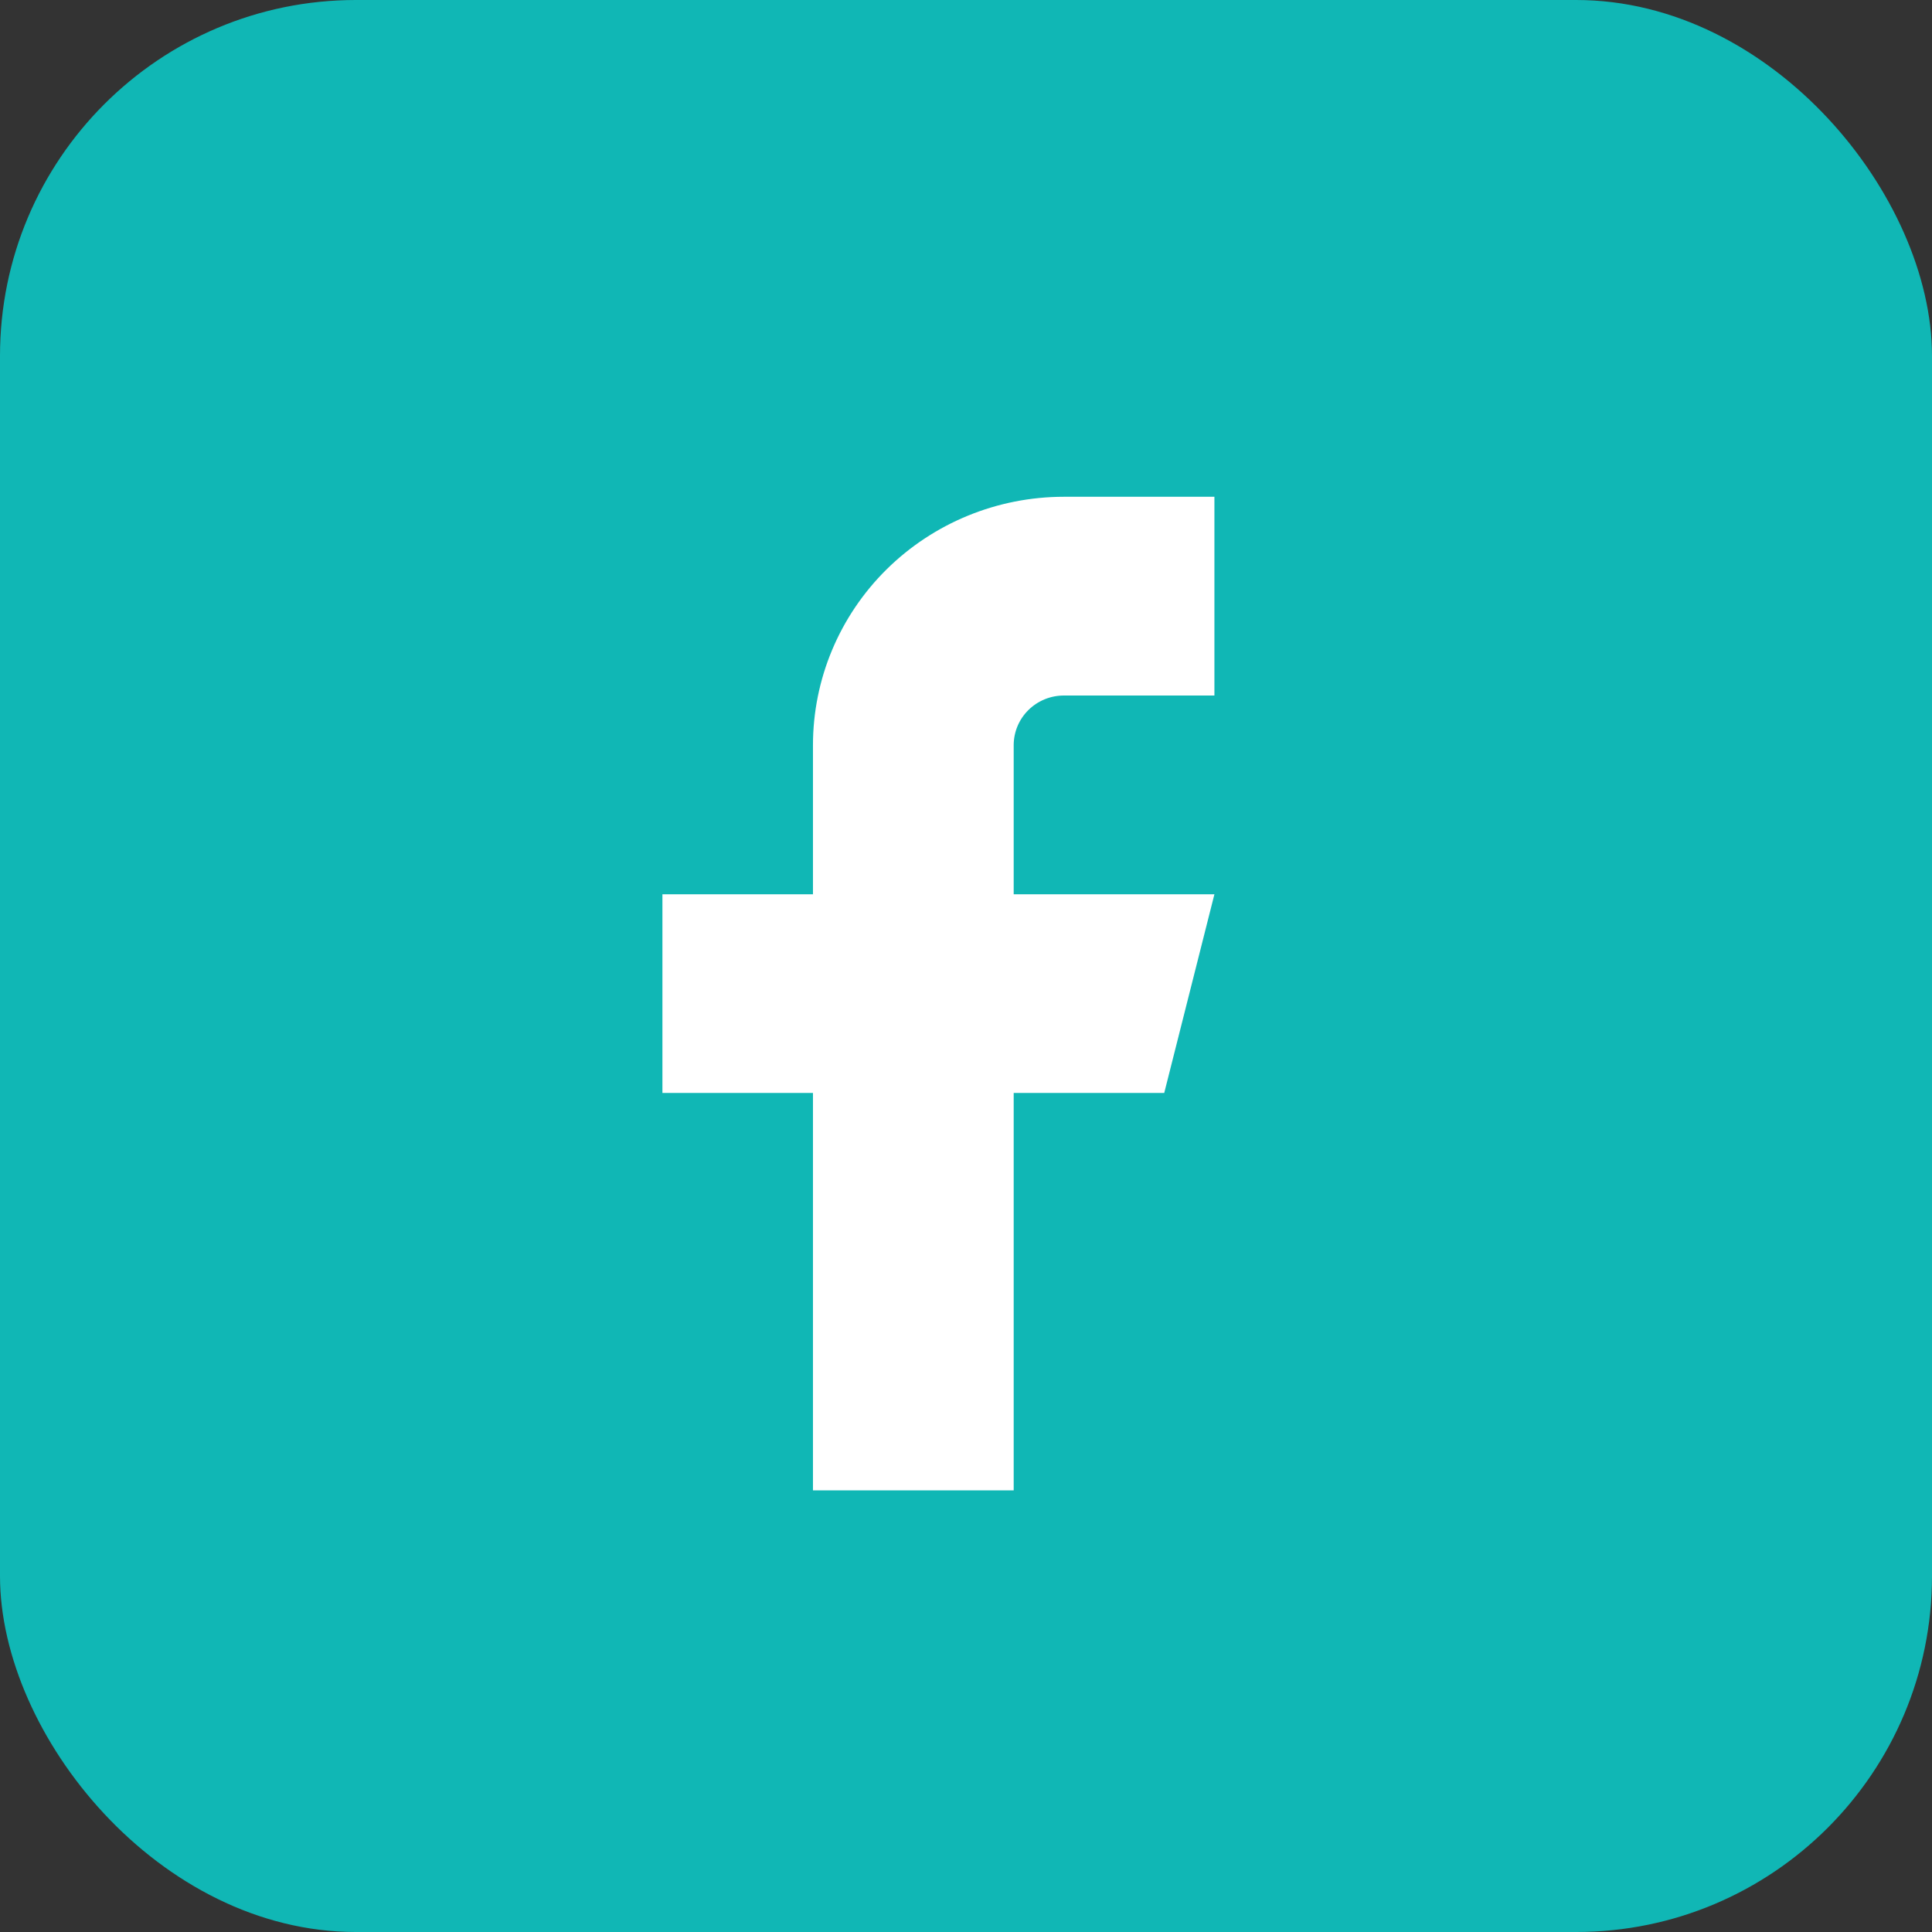 <svg width="38" height="38" viewBox="0 0 38 38" fill="none" xmlns="http://www.w3.org/2000/svg">
<rect x="0" y="0" width="38" height="38" fill="#333333" stroke="none"/>
<rect width="38" height="38" rx="7" fill="#10B7B5"/>
<path d="M23.886 9.771H20.925C19.616 9.771 18.361 10.286 17.435 11.202C16.509 12.119 15.99 13.361 15.99 14.657V17.589H13.029V21.497H15.99V29.314H19.938V21.497H22.899L23.886 17.589H19.938V14.657C19.938 14.398 20.042 14.149 20.227 13.966C20.412 13.783 20.663 13.68 20.925 13.68H23.886V9.771Z" fill="white"/>
</svg>

